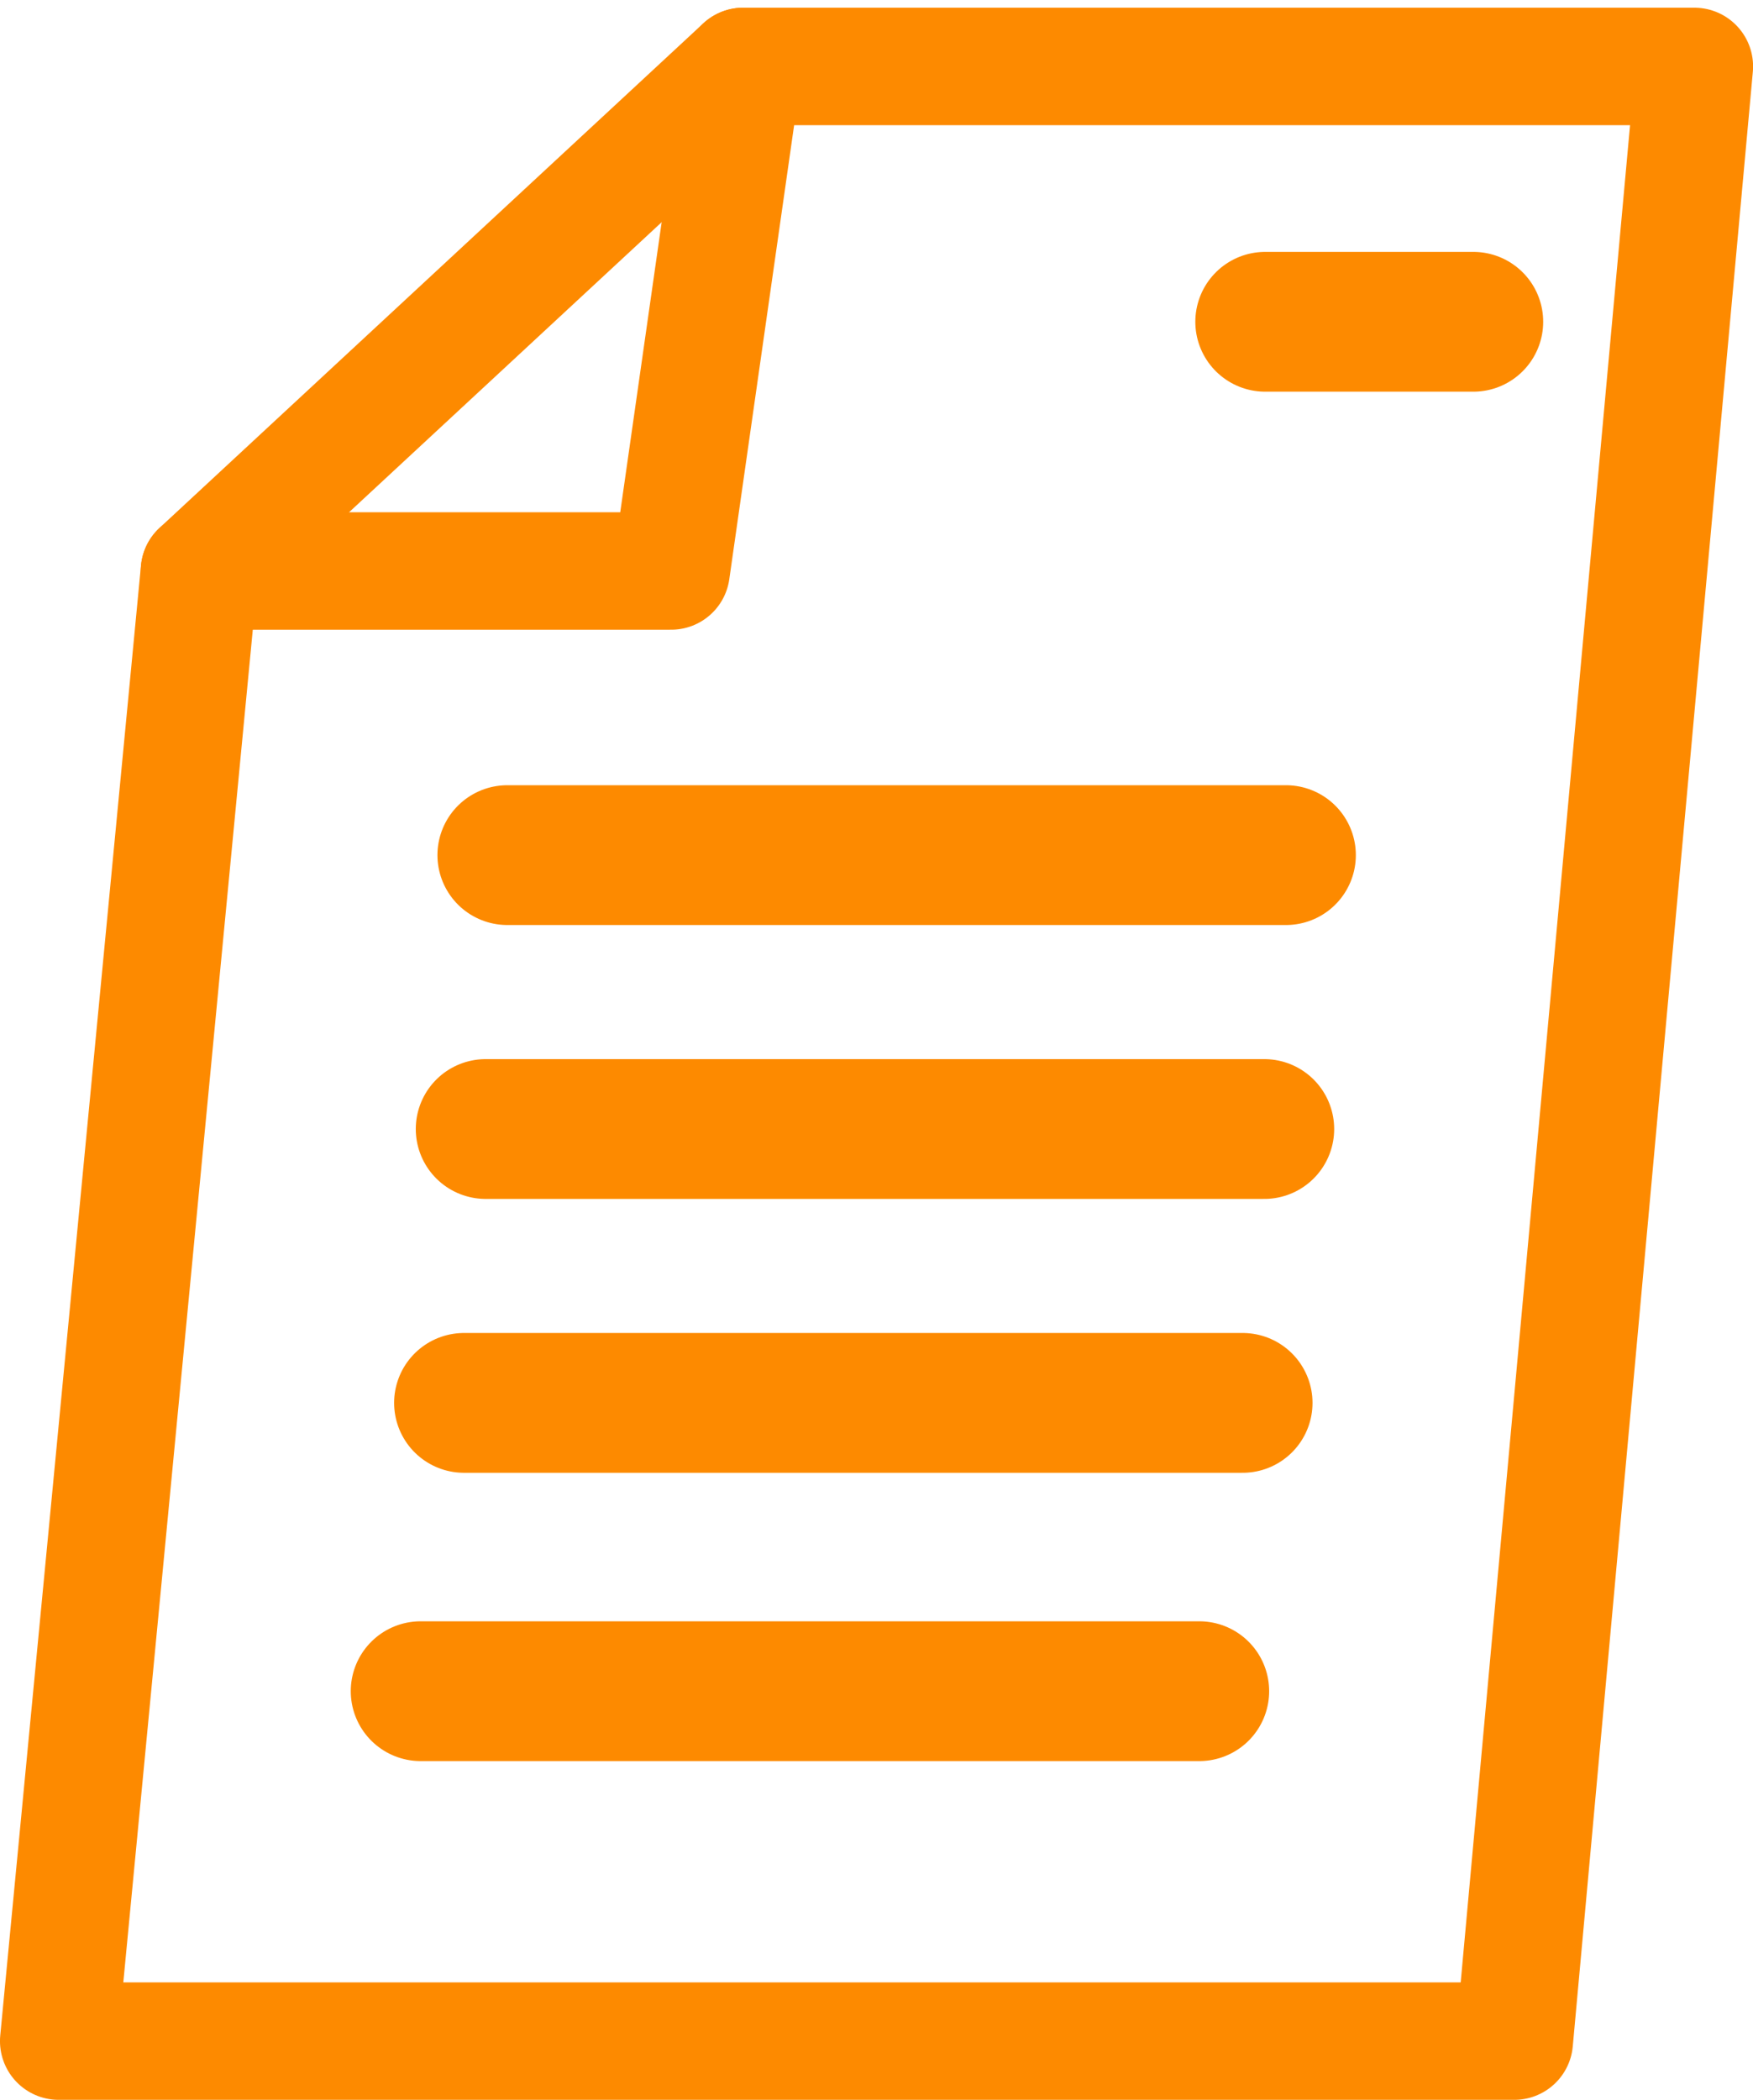 <svg xmlns="http://www.w3.org/2000/svg" width="50.172" height="60.081" viewBox="0 0 50.172 60.081">
  <g id="Groupe_2305" data-name="Groupe 2305" transform="translate(-337.706 -42.158)">
    <path id="Tracé_5828" data-name="Tracé 5828" d="M339.386,100.559l4.028-42.064,15.562-14.436H386.2l-5.154,56.5Z" transform="translate(0)" fill="none" stroke="#fd8a00" stroke-linecap="round" stroke-linejoin="round" stroke-width="3.361"/>
    <path id="Tracé_5829" data-name="Tracé 5829" d="M345.882,58.495h13.5l2.062-14.436" transform="translate(-2.467)" fill="none" stroke="#fd8a00" stroke-linecap="round" stroke-linejoin="round" stroke-width="3.361"/>
    <line id="Ligne_235" data-name="Ligne 235" x2="22.285" transform="translate(352.226 66.625)" fill="none" stroke="#fd8a00" stroke-linecap="round" stroke-linejoin="round" stroke-width="4"/>
    <line id="Ligne_236" data-name="Ligne 236" x2="5.956" transform="translate(373.917 51.365)" fill="none" stroke="#fd8a00" stroke-linecap="round" stroke-linejoin="round" stroke-width="4"/>
    <line id="Ligne_237" data-name="Ligne 237" x2="22.285" transform="translate(351.606 74.462)" fill="none" stroke="#fd8a00" stroke-linecap="round" stroke-linejoin="round" stroke-width="4"/>
    <line id="Ligne_238" data-name="Ligne 238" x2="22.285" transform="translate(350.986 82.298)" fill="none" stroke="#fd8a00" stroke-linecap="round" stroke-linejoin="round" stroke-width="4"/>
    <line id="Ligne_239" data-name="Ligne 239" x2="22.285" transform="translate(349.745 90.547)" fill="none" stroke="#fd8a00" stroke-linecap="round" stroke-linejoin="round" stroke-width="4"/>
  </g>
</svg>
